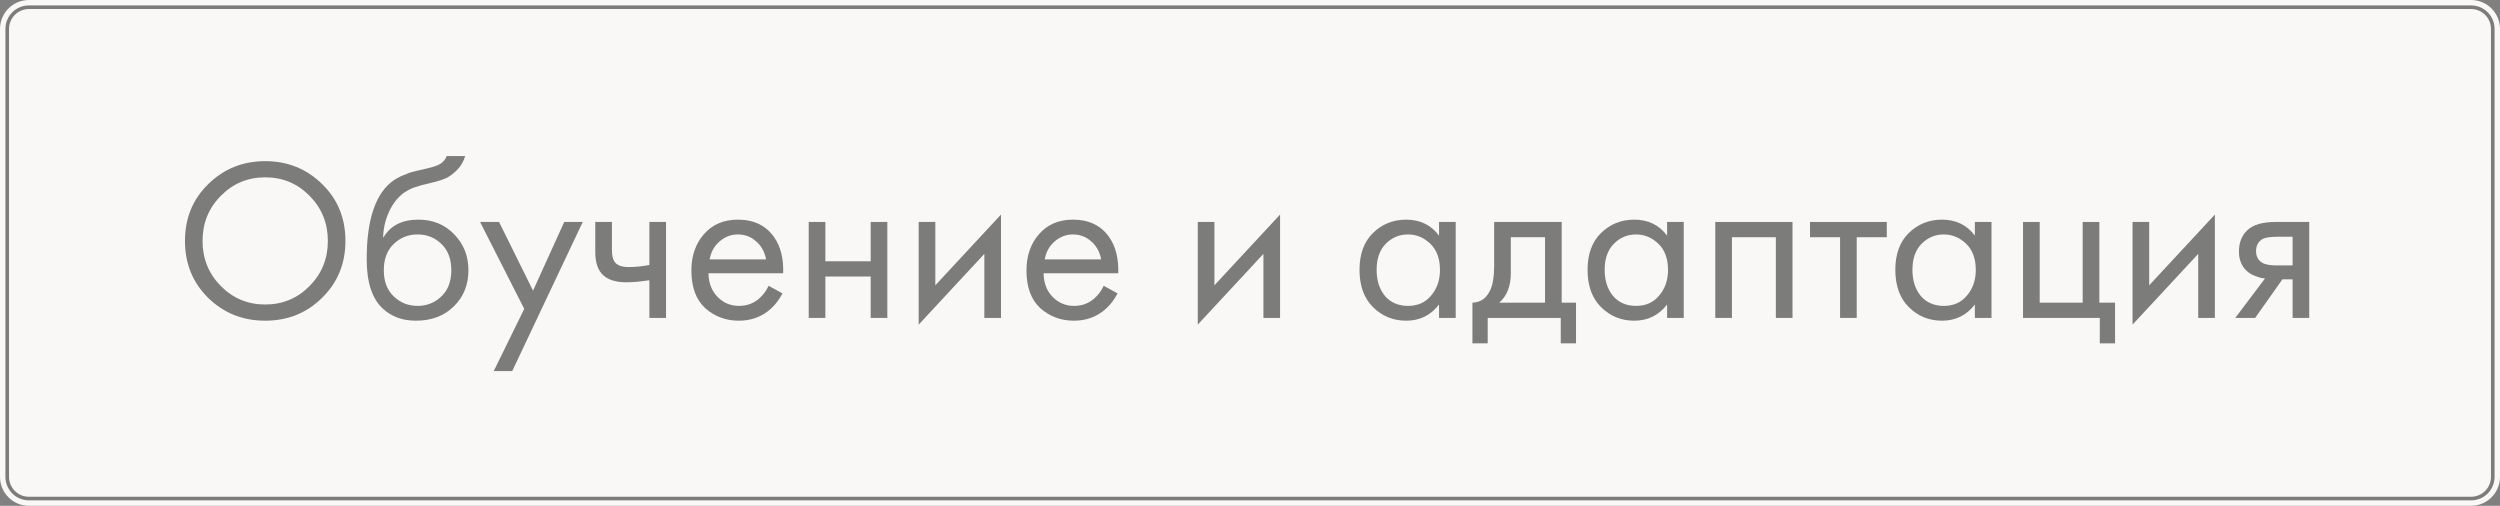 <?xml version="1.0" encoding="UTF-8"?> <svg xmlns="http://www.w3.org/2000/svg" width="692" height="140" viewBox="0 0 692 140" fill="none"><rect x="0" y="0" width="692" height="140" fill="#808080" stroke="none"/> <path d="M0 8C0 3.582 3.582 0 8 0H684C688.418 0 692 3.582 692 8V132C692 136.418 688.418 140 684 140H8C3.582 140 0 136.418 0 132V8Z" fill="#F9F8F6"></path> <path d="M2 8C2 4.686 4.686 2 8 2H684C687.314 2 690 4.686 690 8V132C690 135.314 687.314 138 684 138H8C4.686 138 2 135.314 2 132V8Z" stroke="black" stroke-opacity="0.5"></path> <path d="M89.152 82.431C84.885 86.655 79.638 88.767 73.408 88.767C67.179 88.767 61.91 86.655 57.6 82.431C53.334 78.207 51.2 72.959 51.2 66.687C51.2 60.373 53.355 55.125 57.664 50.943C61.974 46.719 67.222 44.607 73.408 44.607C79.595 44.607 84.843 46.719 89.152 50.943C93.462 55.125 95.616 60.373 95.616 66.687C95.616 72.959 93.462 78.207 89.152 82.431ZM85.696 54.207C82.326 50.794 78.23 49.087 73.408 49.087C68.587 49.087 64.491 50.794 61.12 54.207C57.749 57.621 56.064 61.781 56.064 66.687C56.064 71.594 57.749 75.754 61.12 79.167C64.491 82.581 68.587 84.287 73.408 84.287C78.23 84.287 82.326 82.581 85.696 79.167C89.067 75.754 90.752 71.594 90.752 66.687C90.752 61.781 89.067 57.621 85.696 54.207Z" fill="black" fill-opacity="0.5"></path> <path d="M123.645 43.199H128.765C128.295 44.778 127.485 46.122 126.333 47.231C125.223 48.298 124.199 49.023 123.261 49.407C122.365 49.791 121.298 50.133 120.061 50.431C119.847 50.474 119.335 50.602 118.525 50.815C117.714 50.986 117.095 51.135 116.669 51.263C116.242 51.391 115.687 51.562 115.005 51.775C114.322 51.989 113.703 52.245 113.149 52.543C112.594 52.842 112.082 53.162 111.613 53.503C109.991 54.741 108.669 56.469 107.645 58.687C106.663 60.863 106.13 63.189 106.045 65.663H106.173C108.093 62.421 111.314 60.799 115.837 60.799C119.805 60.799 123.09 62.143 125.693 64.831C128.338 67.519 129.661 70.847 129.661 74.815C129.661 78.826 128.317 82.154 125.629 84.799C122.941 87.445 119.442 88.767 115.133 88.767C111.421 88.767 108.37 87.658 105.981 85.439C102.994 82.709 101.501 78.143 101.501 71.743C101.501 60.607 104.018 53.311 109.053 49.855C109.437 49.599 109.842 49.365 110.269 49.151C110.695 48.895 111.143 48.682 111.613 48.511C112.125 48.298 112.551 48.127 112.893 47.999C113.234 47.829 113.703 47.679 114.301 47.551C114.941 47.381 115.367 47.274 115.581 47.231C115.837 47.146 116.306 47.039 116.989 46.911C117.714 46.741 118.162 46.634 118.333 46.591C120.039 46.207 121.277 45.759 122.045 45.247C122.813 44.693 123.346 44.01 123.645 43.199ZM122.173 67.519C120.381 65.77 118.183 64.895 115.581 64.895C112.978 64.895 110.759 65.791 108.925 67.583C107.133 69.333 106.237 71.743 106.237 74.815C106.237 77.887 107.154 80.298 108.989 82.047C110.823 83.797 113.021 84.671 115.581 84.671C118.141 84.671 120.338 83.797 122.173 82.047C124.007 80.298 124.925 77.887 124.925 74.815C124.925 71.701 124.007 69.269 122.173 67.519Z" fill="black" fill-opacity="0.5"></path> <path d="M136.663 102.719L145.111 85.503L132.887 61.439H138.135L147.543 80.447L156.183 61.439H161.303L141.783 102.719H136.663Z" fill="black" fill-opacity="0.5"></path> <path d="M179.748 87.999V77.567C177.23 77.951 175.14 78.143 173.476 78.143C170.574 78.143 168.42 77.503 167.012 76.223C165.518 74.901 164.772 72.725 164.772 69.695V61.439H169.38V69.055C169.38 70.506 169.572 71.551 169.956 72.191C170.553 73.343 171.897 73.919 173.988 73.919C175.865 73.919 177.785 73.727 179.748 73.343V61.439H184.356V87.999H179.748Z" fill="black" fill-opacity="0.5"></path> <path d="M212.752 79.103L216.592 81.215C215.696 82.922 214.608 84.351 213.328 85.503C210.896 87.679 207.952 88.767 204.496 88.767C200.912 88.767 197.818 87.615 195.216 85.311C192.656 82.965 191.376 79.487 191.376 74.879C191.376 70.826 192.528 67.477 194.832 64.831C197.178 62.143 200.314 60.799 204.24 60.799C208.677 60.799 212.026 62.421 214.288 65.663C216.08 68.223 216.912 71.551 216.784 75.647H196.112C196.154 78.335 196.986 80.511 198.608 82.175C200.229 83.839 202.213 84.671 204.56 84.671C206.65 84.671 208.464 84.031 210 82.751C211.194 81.727 212.112 80.511 212.752 79.103ZM196.432 71.807H212.048C211.664 69.717 210.746 68.053 209.296 66.815C207.888 65.535 206.202 64.895 204.24 64.895C202.32 64.895 200.613 65.557 199.12 66.879C197.669 68.159 196.773 69.802 196.432 71.807Z" fill="black" fill-opacity="0.5"></path> <path d="M223.852 87.999V61.439H228.46V72.319H241.004V61.439H245.612V87.999H241.004V76.543H228.46V87.999H223.852Z" fill="black" fill-opacity="0.5"></path> <path d="M254.29 61.439H258.898V78.975L277.074 59.391V87.999H272.466V70.271L254.29 89.855V61.439Z" fill="black" fill-opacity="0.5"></path> <path d="M305.502 79.103L309.342 81.215C308.446 82.922 307.358 84.351 306.078 85.503C303.646 87.679 300.702 88.767 297.246 88.767C293.662 88.767 290.568 87.615 287.966 85.311C285.406 82.965 284.126 79.487 284.126 74.879C284.126 70.826 285.278 67.477 287.582 64.831C289.928 62.143 293.064 60.799 296.99 60.799C301.427 60.799 304.776 62.421 307.038 65.663C308.83 68.223 309.662 71.551 309.534 75.647H288.862C288.904 78.335 289.736 80.511 291.358 82.175C292.979 83.839 294.963 84.671 297.31 84.671C299.4 84.671 301.214 84.031 302.75 82.751C303.944 81.727 304.862 80.511 305.502 79.103ZM289.182 71.807H304.798C304.414 69.717 303.496 68.053 302.046 66.815C300.638 65.535 298.952 64.895 296.99 64.895C295.07 64.895 293.363 65.557 291.87 66.879C290.419 68.159 289.523 69.802 289.182 71.807Z" fill="black" fill-opacity="0.5"></path> <path d="M331.54 61.439H336.148V78.975L354.324 59.391V87.999H349.716V70.271L331.54 89.855V61.439Z" fill="black" fill-opacity="0.5"></path> <path d="M398.329 65.215V61.439H402.937V87.999H398.329V84.287C396.025 87.274 392.996 88.767 389.241 88.767C385.657 88.767 382.607 87.53 380.089 85.055C377.572 82.581 376.313 79.125 376.313 74.687C376.313 70.335 377.551 66.943 380.025 64.511C382.543 62.037 385.615 60.799 389.241 60.799C393.081 60.799 396.111 62.271 398.329 65.215ZM389.753 64.895C387.321 64.895 385.252 65.77 383.545 67.519C381.881 69.226 381.049 71.615 381.049 74.687C381.049 77.631 381.817 80.042 383.353 81.919C384.932 83.754 387.065 84.671 389.753 84.671C392.441 84.671 394.575 83.711 396.153 81.791C397.775 79.871 398.585 77.525 398.585 74.751C398.585 71.594 397.689 69.162 395.897 67.455C394.105 65.749 392.057 64.895 389.753 64.895Z" fill="black" fill-opacity="0.5"></path> <path d="M413.585 61.439H432.273V83.775H436.241V95.039H432.017V87.999H411.793V95.039H407.569V83.775C409.787 83.733 411.43 82.581 412.497 80.319C413.222 78.826 413.585 76.479 413.585 73.279V61.439ZM427.665 83.775V65.663H418.193V75.647C418.193 79.189 417.126 81.898 414.993 83.775H427.665Z" fill="black" fill-opacity="0.5"></path> <path d="M461.454 65.215V61.439H466.062V87.999H461.454V84.287C459.15 87.274 456.121 88.767 452.366 88.767C448.782 88.767 445.732 87.53 443.214 85.055C440.697 82.581 439.438 79.125 439.438 74.687C439.438 70.335 440.676 66.943 443.15 64.511C445.668 62.037 448.74 60.799 452.366 60.799C456.206 60.799 459.236 62.271 461.454 65.215ZM452.878 64.895C450.446 64.895 448.377 65.77 446.67 67.519C445.006 69.226 444.174 71.615 444.174 74.687C444.174 77.631 444.942 80.042 446.478 81.919C448.057 83.754 450.19 84.671 452.878 84.671C455.566 84.671 457.7 83.711 459.278 81.791C460.9 79.871 461.71 77.525 461.71 74.751C461.71 71.594 460.814 69.162 459.022 67.455C457.23 65.749 455.182 64.895 452.878 64.895Z" fill="black" fill-opacity="0.5"></path> <path d="M474.79 61.439H496.166V87.999H491.558V65.663H479.398V87.999H474.79V61.439Z" fill="black" fill-opacity="0.5"></path> <path d="M522.26 65.663H513.94V87.999H509.332V65.663H501.012V61.439H522.26V65.663Z" fill="black" fill-opacity="0.5"></path> <path d="M546.642 65.215V61.439H551.25V87.999H546.642V84.287C544.338 87.274 541.308 88.767 537.554 88.767C533.97 88.767 530.919 87.53 528.402 85.055C525.884 82.581 524.626 79.125 524.626 74.687C524.626 70.335 525.863 66.943 528.338 64.511C530.855 62.037 533.927 60.799 537.554 60.799C541.394 60.799 544.423 62.271 546.642 65.215ZM538.066 64.895C535.634 64.895 533.564 65.77 531.858 67.519C530.194 69.226 529.362 71.615 529.362 74.687C529.362 77.631 530.13 80.042 531.666 81.919C533.244 83.754 535.378 84.671 538.066 84.671C540.754 84.671 542.887 83.711 544.466 81.791C546.087 79.871 546.898 77.525 546.898 74.751C546.898 71.594 546.002 69.162 544.21 67.455C542.418 65.749 540.37 64.895 538.066 64.895Z" fill="black" fill-opacity="0.5"></path> <path d="M559.977 87.999V61.439H564.585V83.775H576.489V61.439H581.097V83.775H585.449V95.039H581.225V87.999H559.977Z" fill="black" fill-opacity="0.5"></path> <path d="M590.29 61.439H594.898V78.975L613.074 59.391V87.999H608.466V70.271L590.29 89.855V61.439Z" fill="black" fill-opacity="0.5"></path> <path d="M618.718 87.999L626.974 77.055C626.718 77.055 626.355 77.013 625.886 76.927C625.459 76.842 624.819 76.629 623.966 76.287C623.112 75.946 622.408 75.498 621.854 74.943C620.446 73.621 619.742 71.85 619.742 69.631C619.742 67.114 620.531 65.13 622.11 63.679C623.688 62.186 626.291 61.439 629.918 61.439H639.198V87.999H634.59V77.311H631.774L624.222 87.999H618.718ZM634.59 73.471V65.535H630.302C628.296 65.535 626.91 65.77 626.142 66.239C625.032 66.965 624.478 68.053 624.478 69.503C624.478 70.954 625.032 72.021 626.142 72.703C626.952 73.215 628.318 73.471 630.238 73.471H634.59Z" fill="black" fill-opacity="0.5"></path> </svg> 